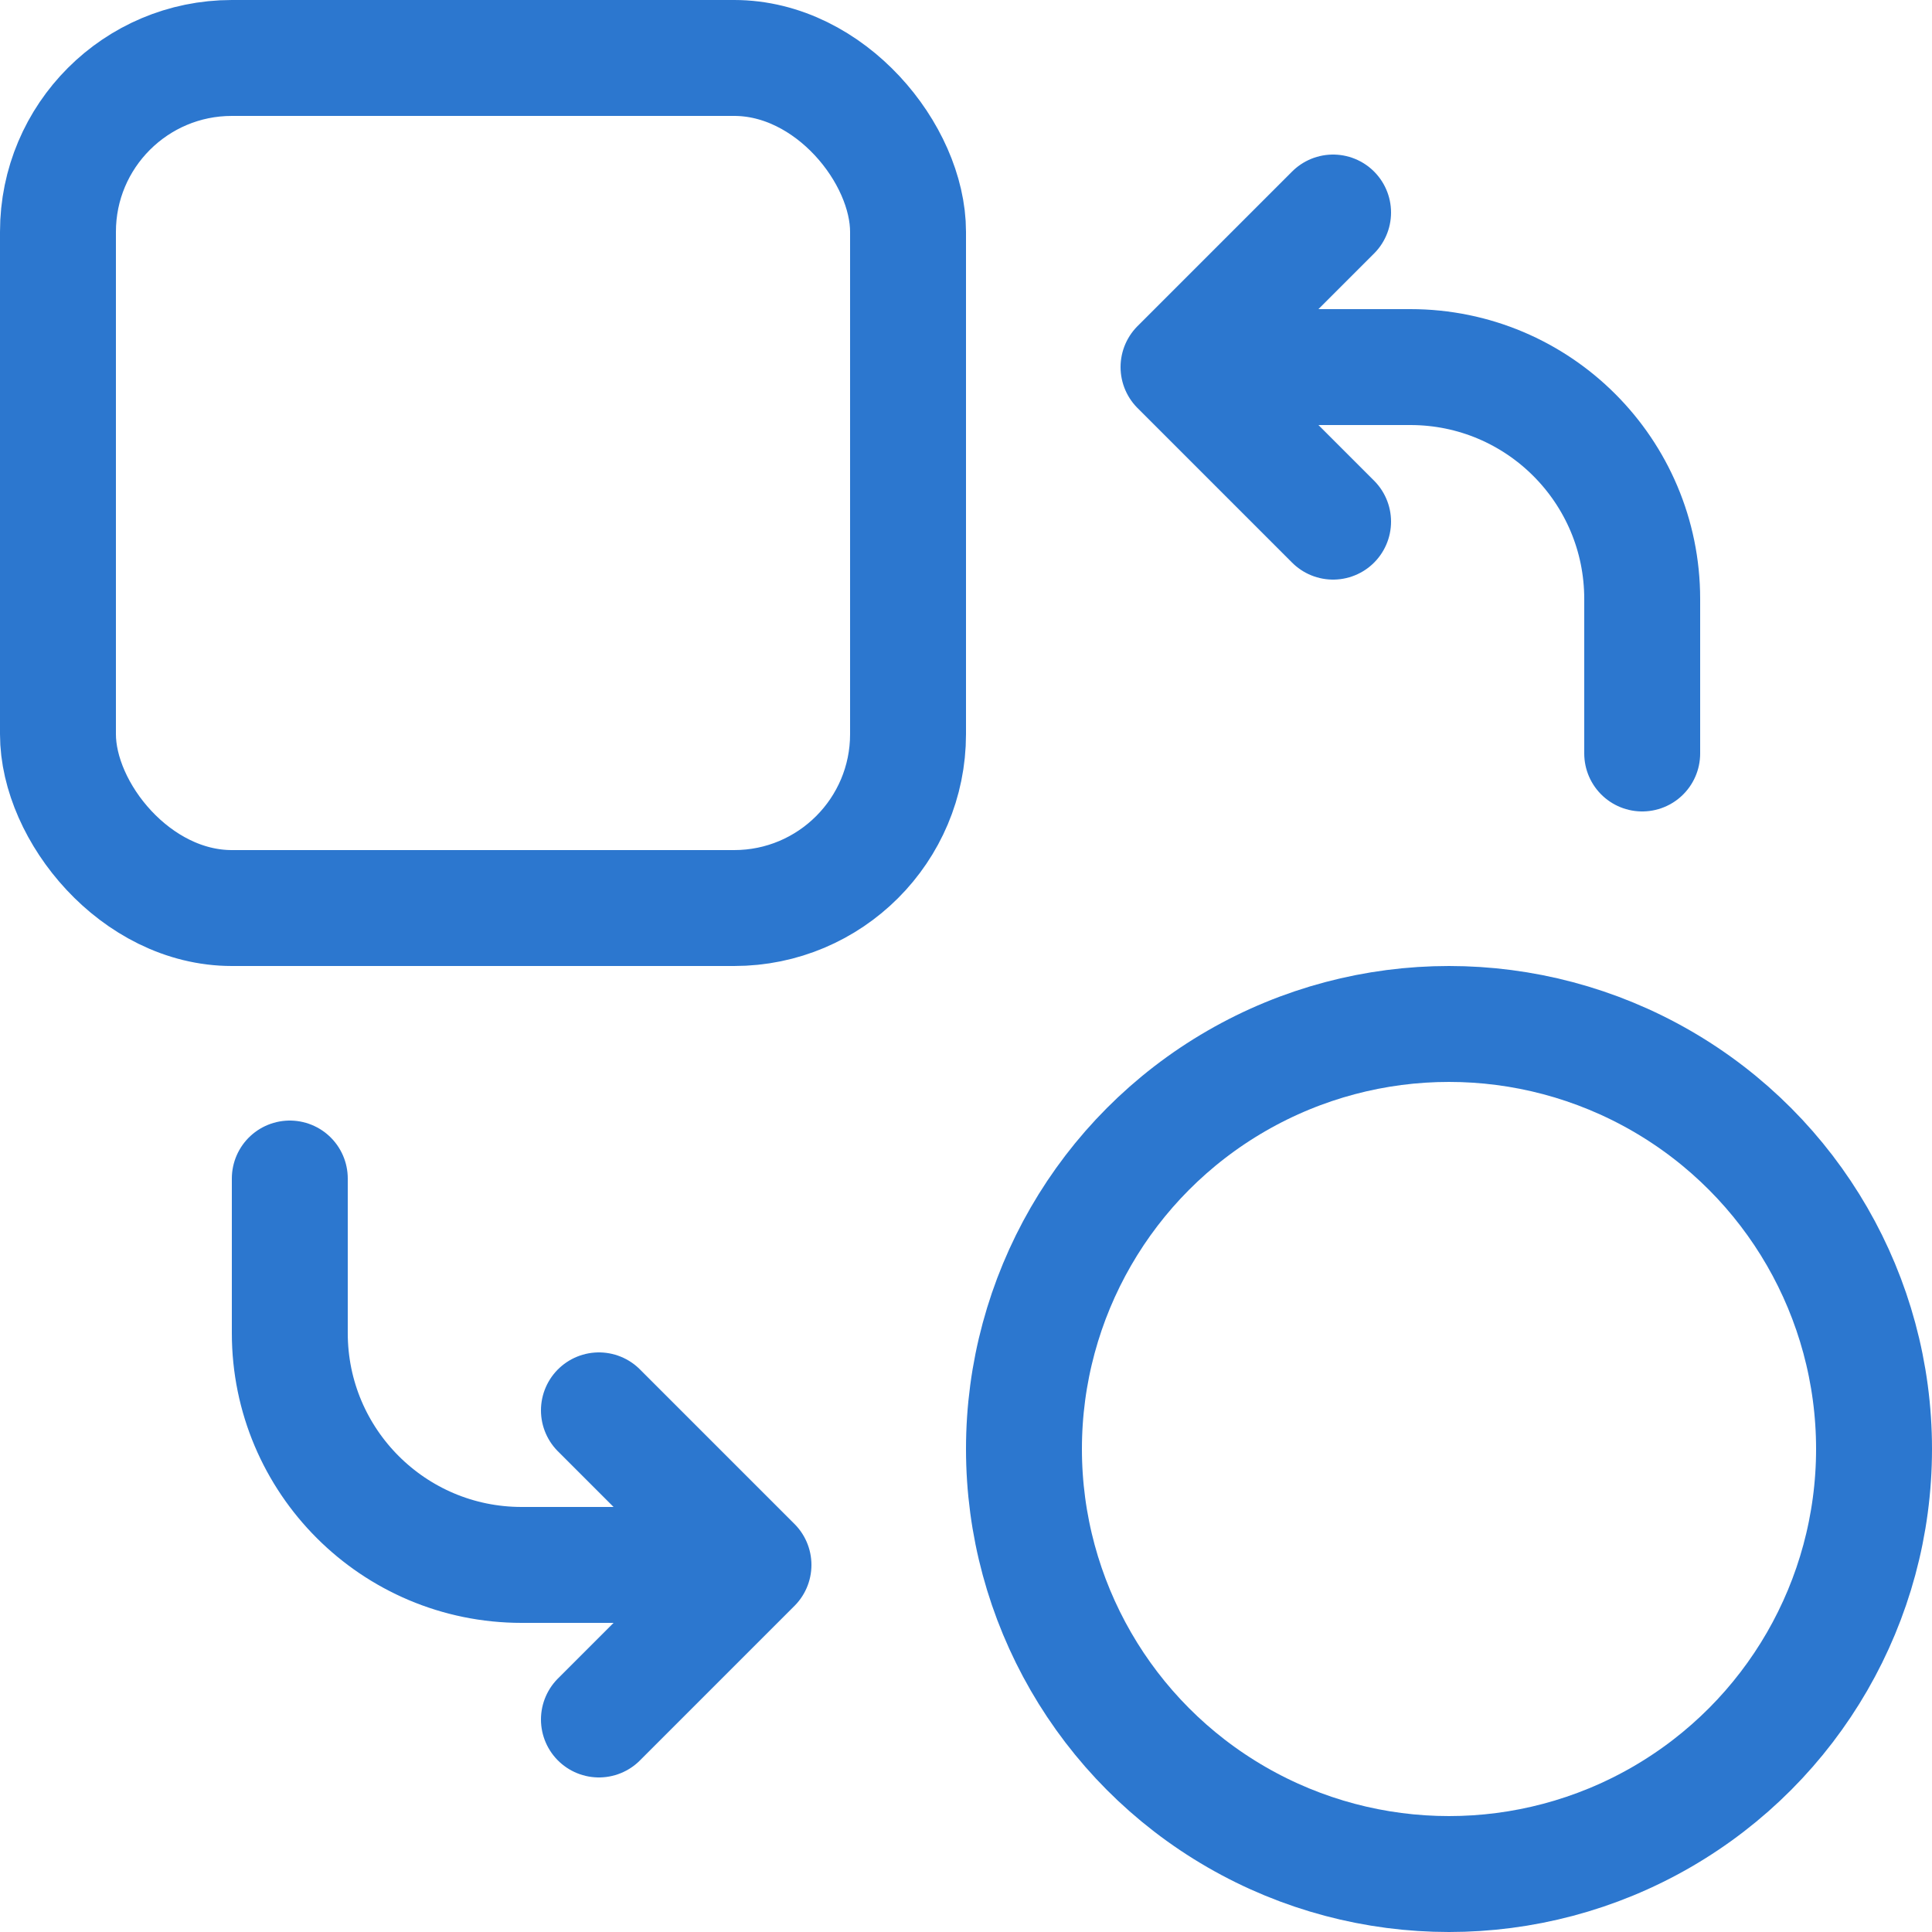 <svg width="50" height="50" viewBox="0 0 50 50" fill="none" xmlns="http://www.w3.org/2000/svg">
<rect x="1.5" y="1.5" width="22" height="22" rx="4.5" stroke="#2C77CF" stroke-width="3"/>
<path d="M42.5 19.5L42.5 15.5C42.5 12.186 39.814 9.5 36.5 9.5L31 9.5" stroke="#2C77CF" stroke-width="3" stroke-linecap="round"/>
<path d="M34.5 5.5L30.5 9.5L34.5 13.5" stroke="#2C77CF" stroke-width="3" stroke-linecap="round" stroke-linejoin="round"/>
<path d="M7.5 30.5L7.5 34.5C7.5 37.814 10.186 40.5 13.5 40.5L19 40.5" stroke="#2C77CF" stroke-width="3" stroke-linecap="round"/>
<path d="M15.5 44.5L19.5 40.5L15.5 36.5" stroke="#2C77CF" stroke-width="3" stroke-linecap="round" stroke-linejoin="round"/>
<circle cx="37.5" cy="37.5" r="11" stroke="#2C77CF" stroke-width="3"/>
</svg>
